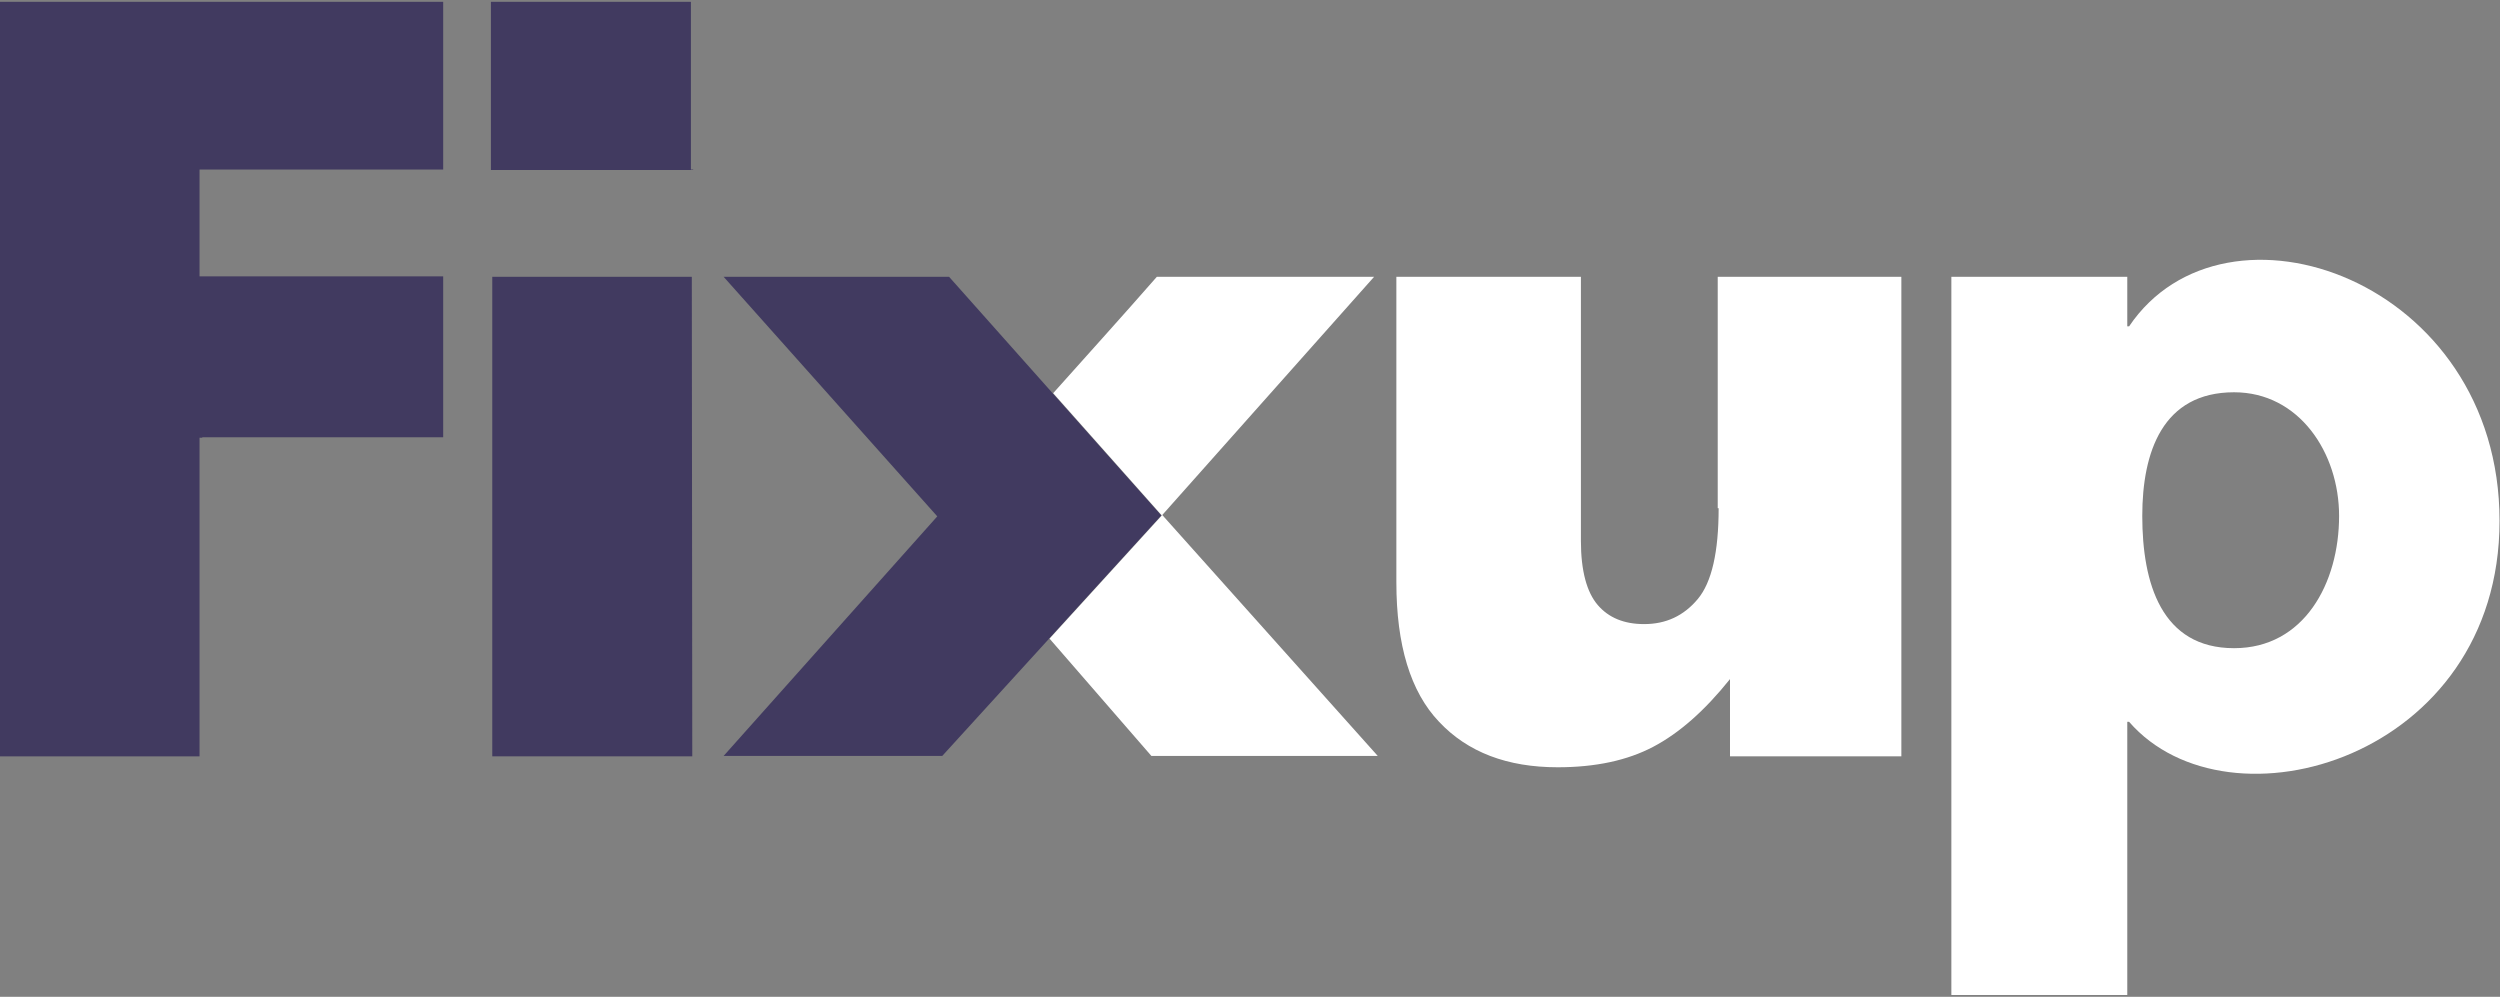 <?xml version="1.0" encoding="utf-8"?>
<!-- Generator: Adobe Illustrator 21.0.0, SVG Export Plug-In . SVG Version: 6.00 Build 0)  -->
<svg version="1.1" id="Layer_1" xmlns="http://www.w3.org/2000/svg" xmlns:xlink="http://www.w3.org/1999/xlink" x="0px" y="0px"
	 width="550px" height="219.3px" viewBox="0 0 550 219.3" style="enable-background:new 0 0 550 219.3;" xml:space="preserve">
<rect x="0" y="0" width="550" height="219.3" fill="#808080" stroke="none"/>
<style type="text/css">
	.st0{fill:#413A60;}
	.st1{fill:#FFFFFF;}
</style>
<g>
	<g>
		<polygon class="st0" points="0,166.4 43.9,166.4 43.9,96.3 44.5,96.3 44.5,96.2 97.5,96.2 97.5,60.8 43.9,60.8 43.9,37.3 
			97.5,37.3 97.5,0.4 0,0.4 		"/>
		<polygon class="st0" points="108.3,166.4 152.3,166.4 152.2,60.9 108.3,60.9 		"/>
		<polygon class="st0" points="152,0.4 108,0.4 108,37.4 152.5,37.4 152.5,37.3 152,37.3 		"/>
		<polygon class="st0" points="208.8,60.9 159.2,60.9 206.2,113.6 159.2,166.3 207.3,166.3 255.5,113.4 		"/>
	</g>
	<g>
		<path class="st1" d="M378.1,111.8c0,9.6-1.5,16.3-4.6,20c-3.1,3.7-7,5.5-11.8,5.5c-4.4,0-7.8-1.4-10.2-4.2
			c-2.4-2.8-3.7-7.5-3.7-14.1V60.9h-40.6v67.2c0,13.8,3.1,24.1,9.4,30.7c6.3,6.7,15,10,26.1,10c8.3,0,15.3-1.5,21-4.5
			c5.7-3,11.3-7.9,16.9-14.9v17h37.7V60.9h-40.4V111.8z"/>
		<path class="st1" d="M302.3,60.9h-47.8c-7.7,8.8-15.3,17.2-22.8,25.6l23.9,26.9l-24.7,27.1l22.4,25.8h49.8l-47.4-53L302.3,60.9z"
			/>
		<path class="st1" d="M491.5,142.6c-16,0-20.2-14.3-20.2-29.1c0-14.1,4.5-27.2,20.2-27.2c14.3,0,23.1,13.3,23.1,27.2
			C514.6,128.3,506.9,142.6,491.5,142.6 M468.4,71.8H468V60.9h-38.7v158H468v-60.1h0.4c21.9,25.2,81.5,8,81.5-44.2
			C549.9,61.5,489.5,40.5,468.4,71.8"/>
	</g>
</g>
</svg>
